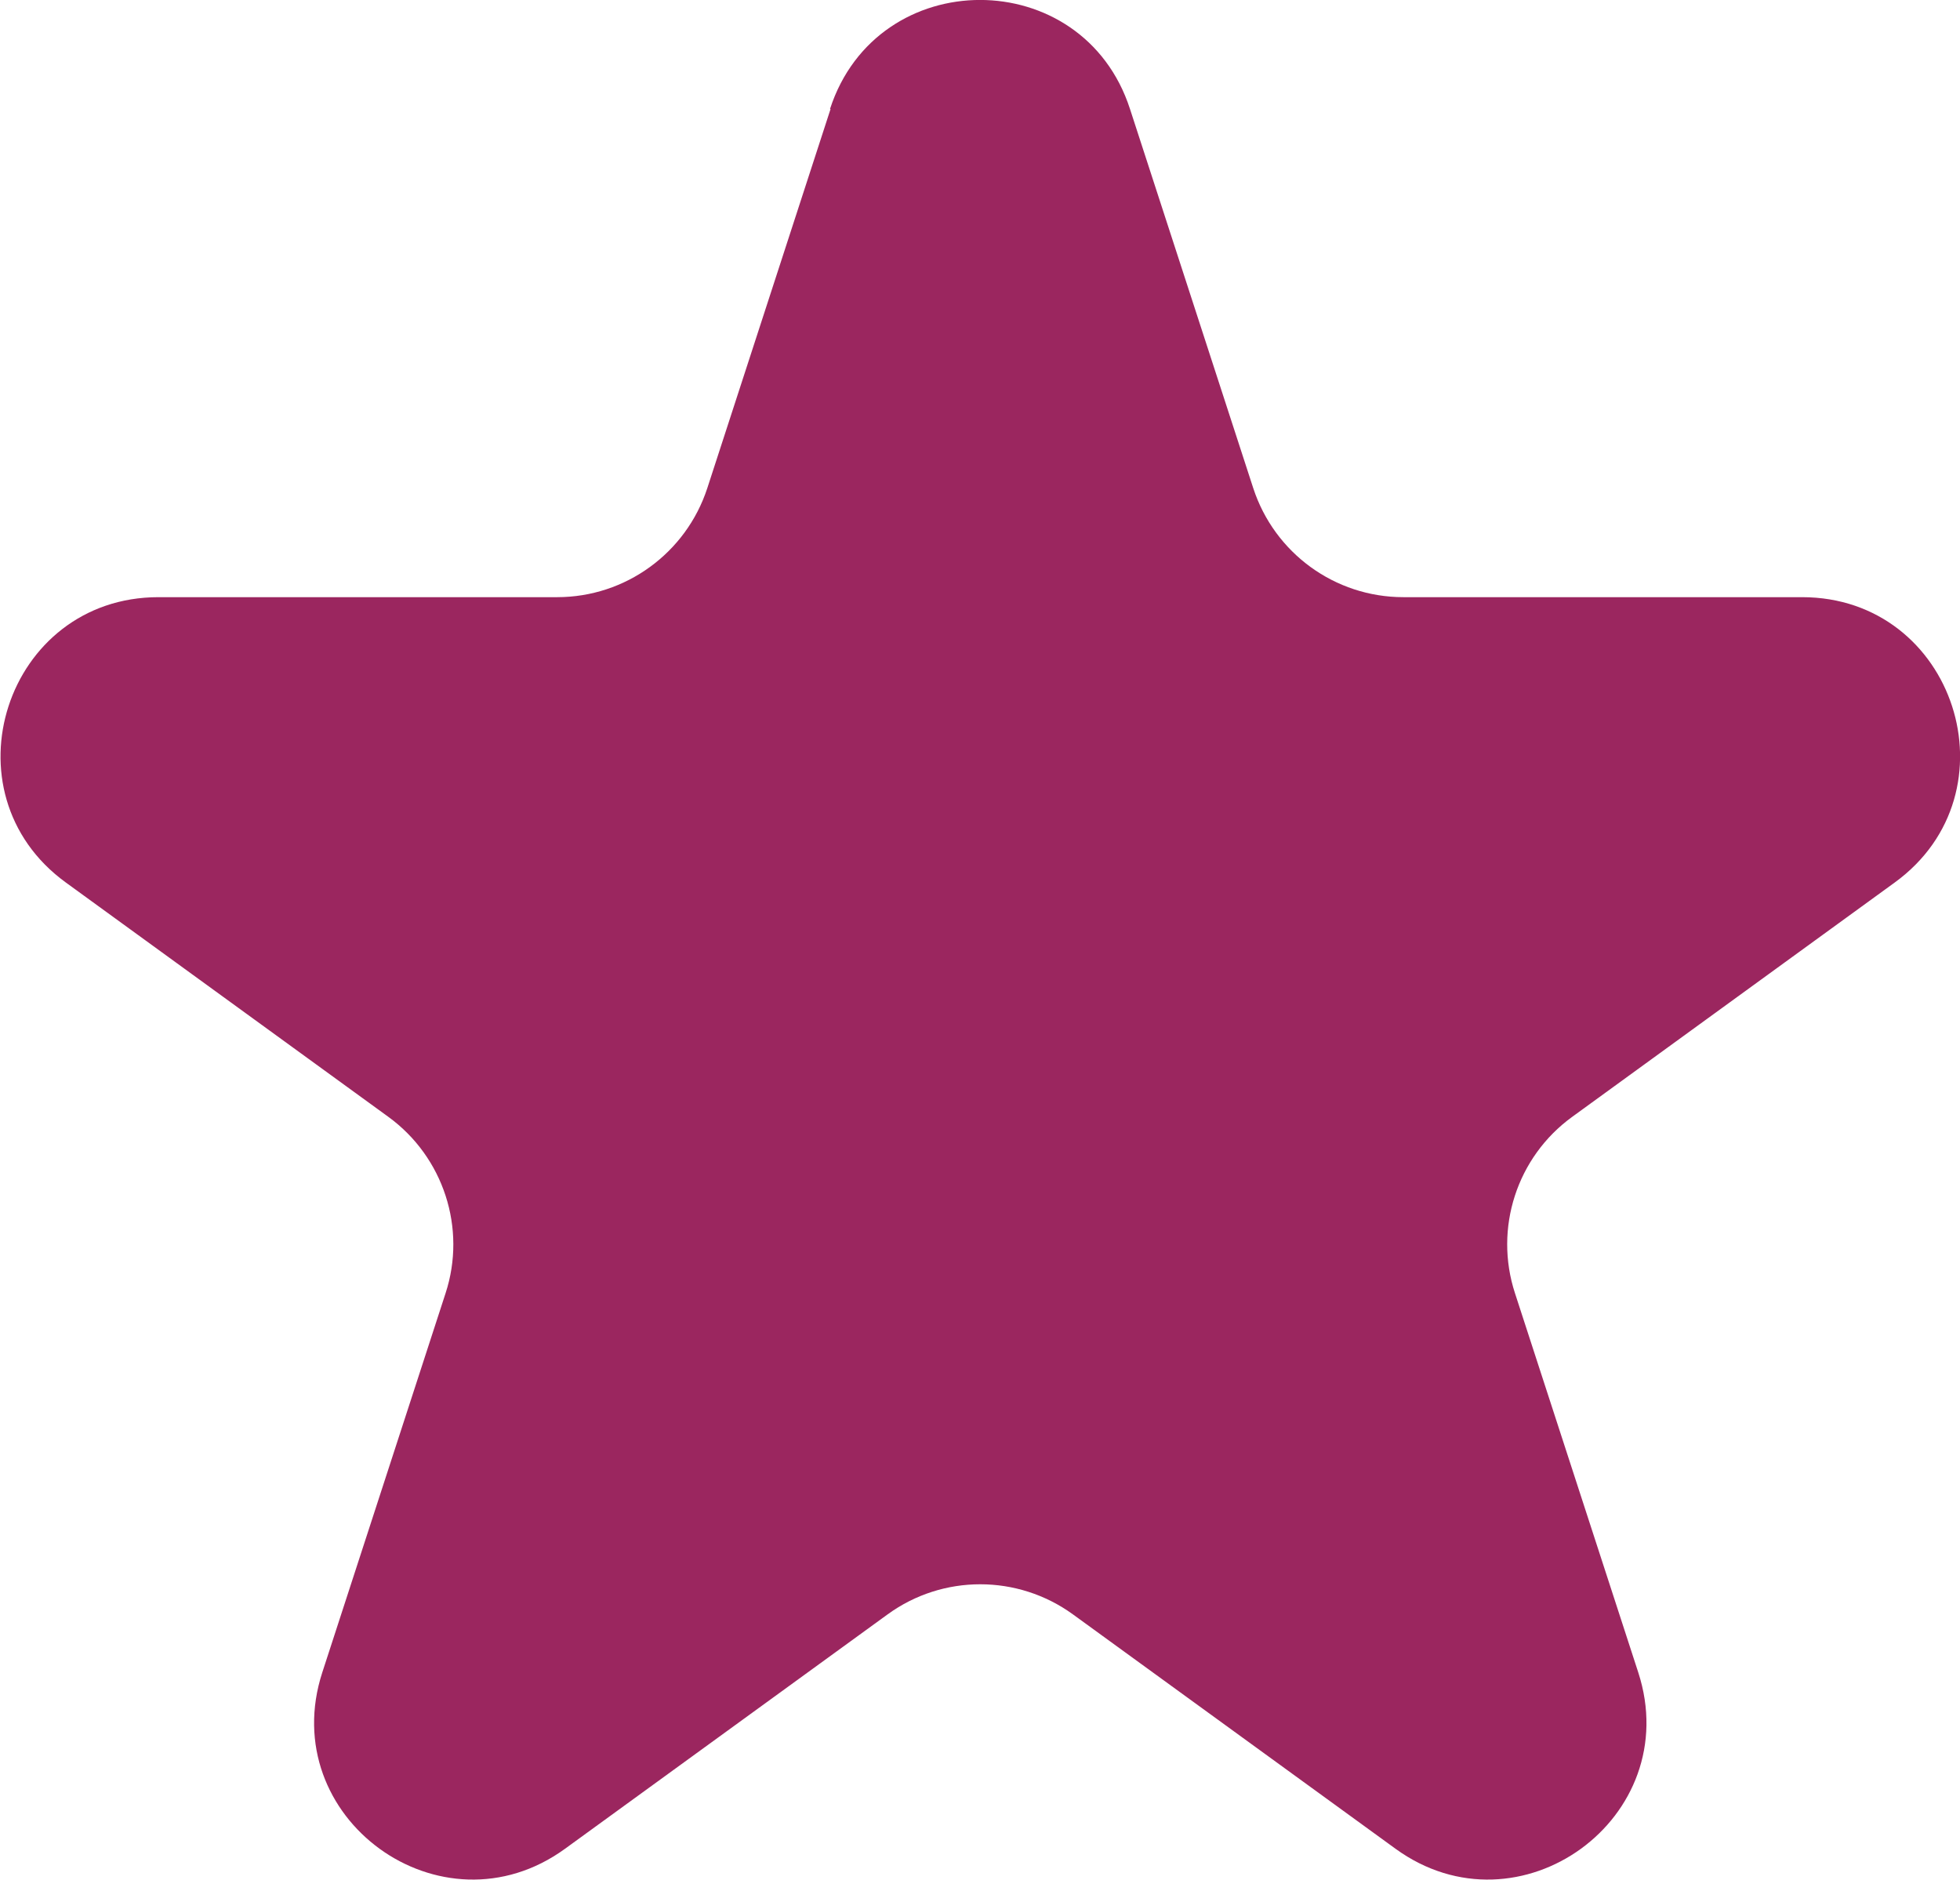 <?xml version="1.0" encoding="UTF-8"?><svg id="a" xmlns="http://www.w3.org/2000/svg" width="10.447" height="10.019" viewBox="0 0 10.447 10.019"><path d="M4.424.581c.252-.775,1.348-.775,1.599,0l.657,2.021c.113.346.435.581.8.581h2.125c.815,0,1.153,1.042.494,1.521l-1.719,1.249c-.295.214-.418.594-.305.94l.657,2.021c.252.775-.635,1.419-1.294.94l-1.719-1.249c-.295-.214-.694-.214-.988,0l-1.719,1.249c-.659.479-1.546-.165-1.294-.94l.657-2.021c.113-.346-.011-.726-.305-.94l-1.719-1.249c-.659-.479-.32-1.521.494-1.521h2.125c.364,0,.687-.235.8-.581l.657-2.021Z" fill="#9b265f"/></svg>